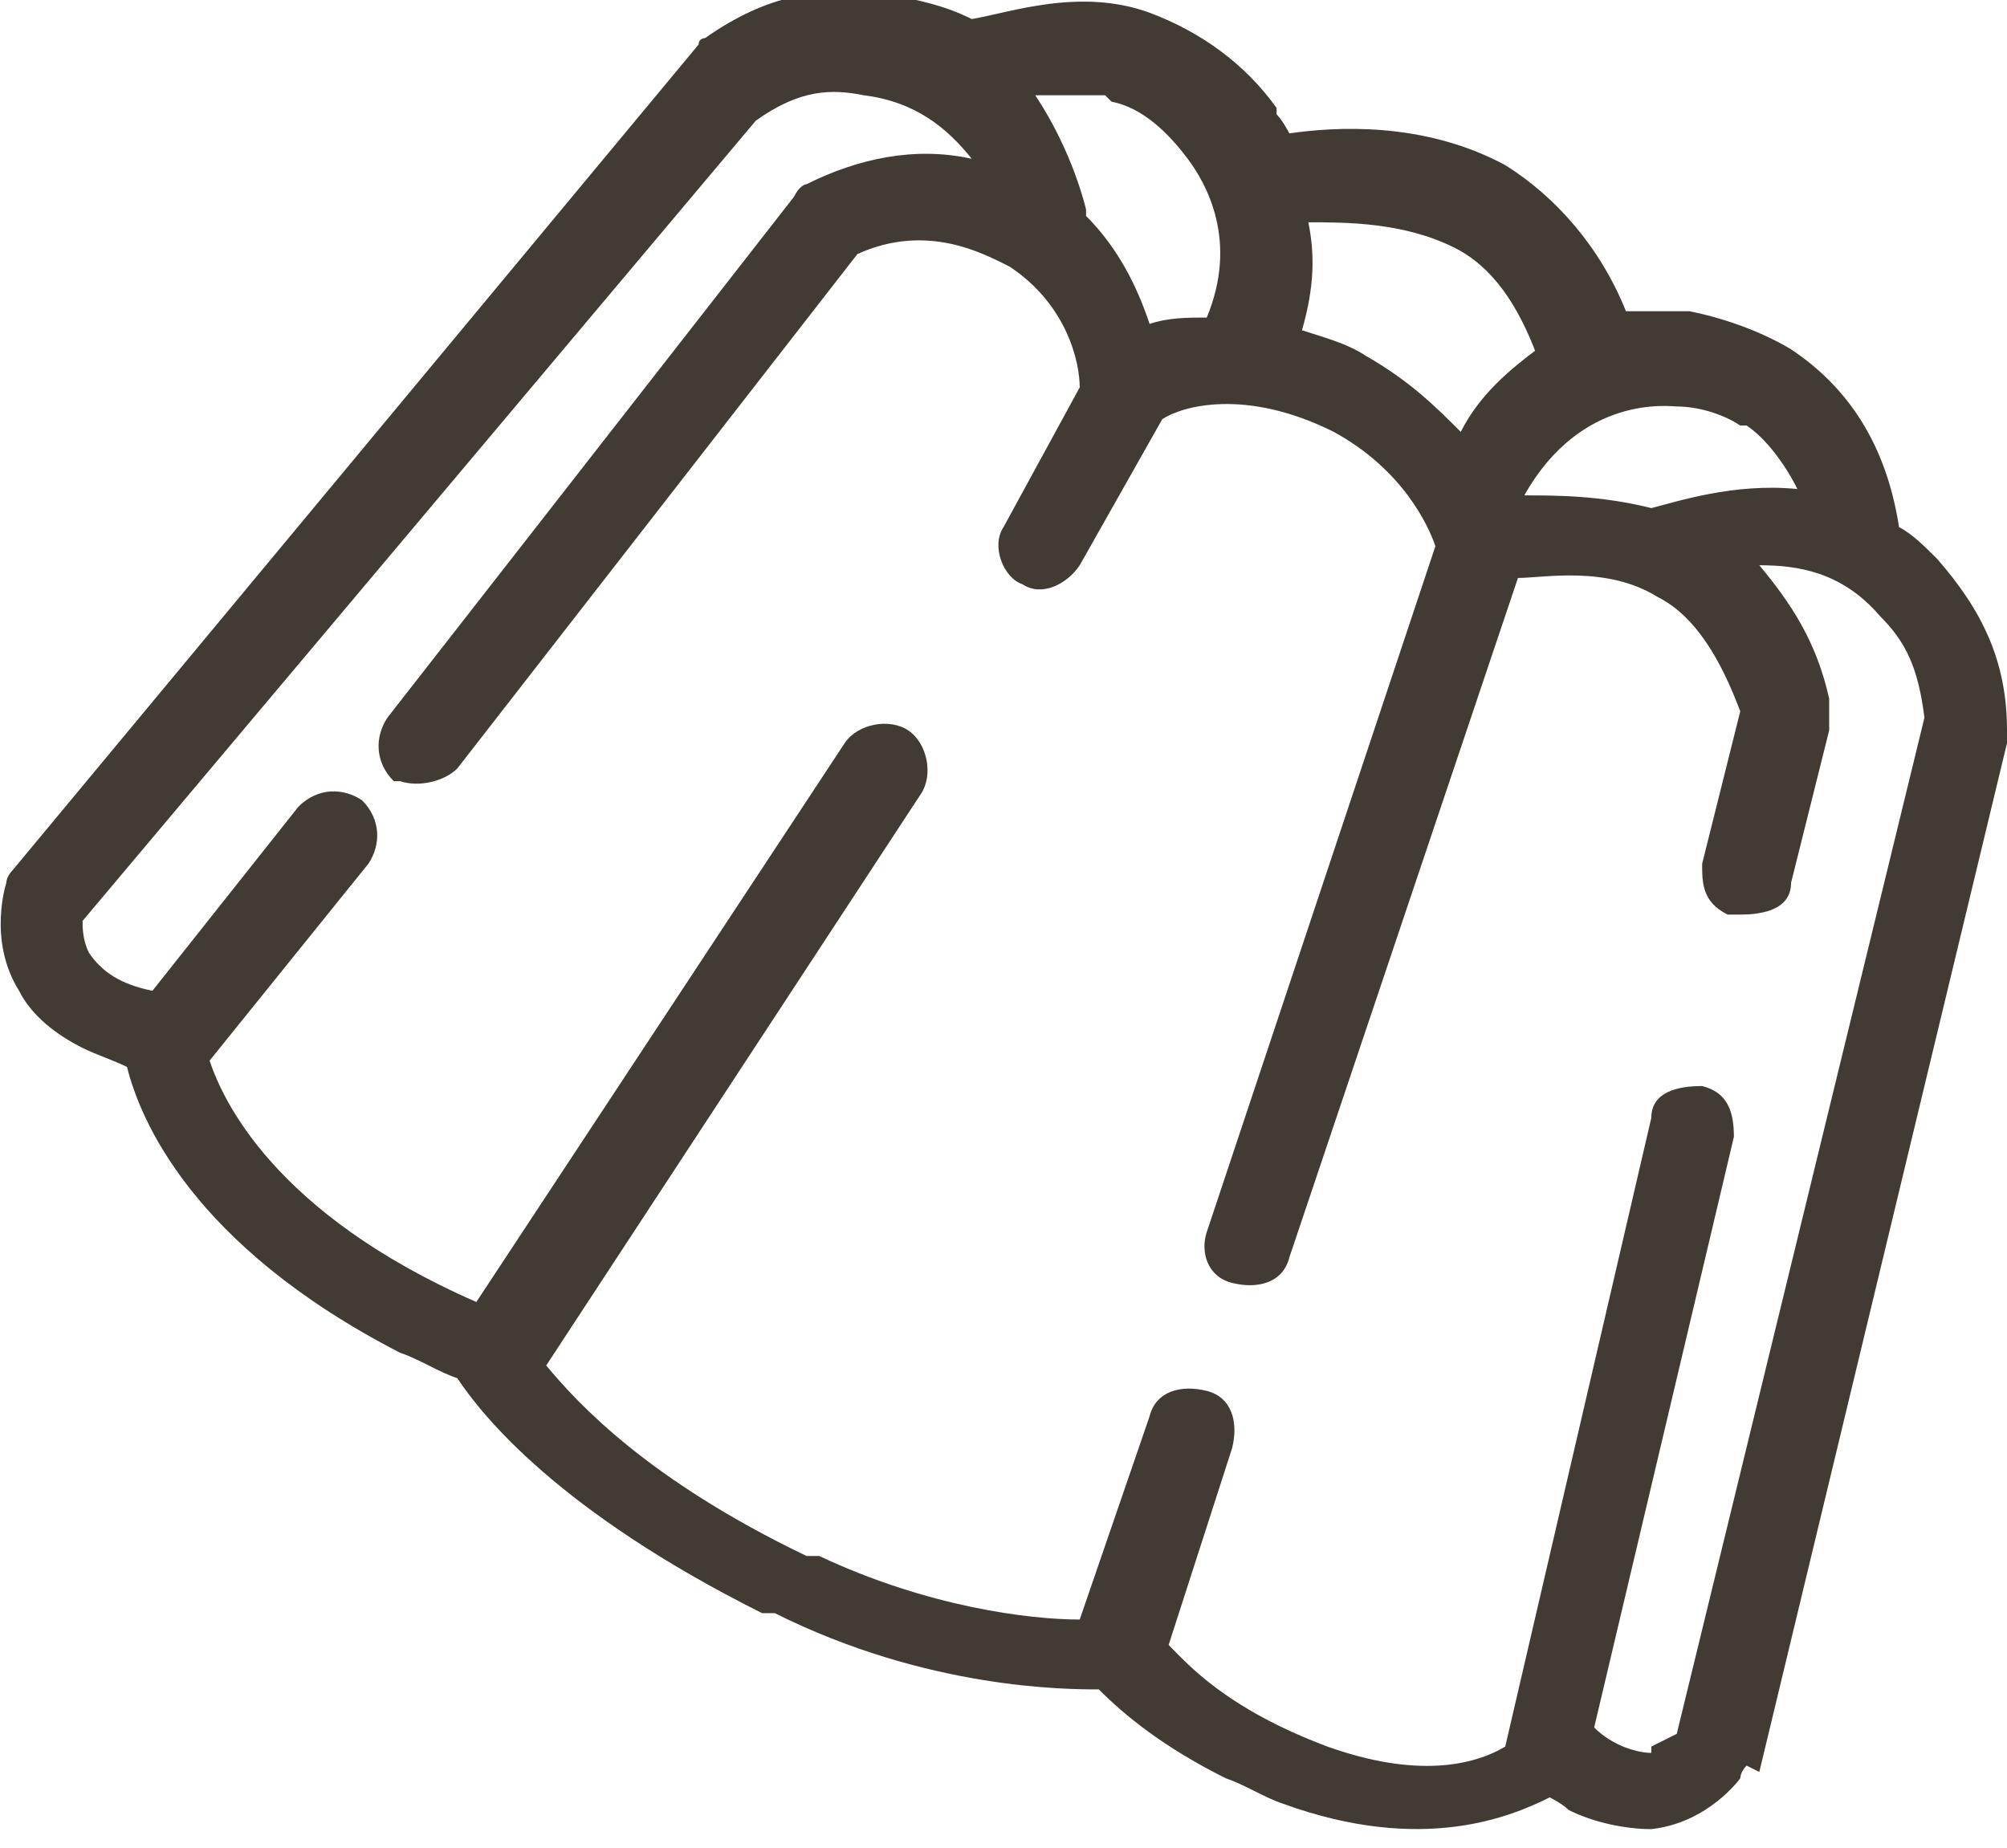 <svg viewBox="0 0 31.6 29.1" version="1.1" xmlns="http://www.w3.org/2000/svg" id="Layer_2">
  
  <defs>
    <style>
      .st0 {
        fill: #423b34;
      }
    </style>
  </defs>
  <g id="grafika">
    <path d="M27.7,27.9l3.9-16.2c0,0,0-.1,0-.2,0-1.1-.4-1.9-1.1-2.7-.2-.2-.4-.4-.6-.5-.2-1.3-.8-2.2-1.7-2.8-.5-.3-1.1-.5-1.6-.6h0c-.4,0-.7,0-1,0-.4-1-1.1-1.8-1.9-2.3-1.3-.7-2.7-.6-3.4-.5,0,0-.1-.2-.2-.3,0,0,0,0,0-.1-.5-.7-1.2-1.2-2-1.5-1.1-.4-2.2,0-2.8.1-.4-.2-.8-.3-1.4-.4-1-.1-1.8,0-2.8.7,0,0-.1,0-.1.1L.2,13.7c0,0-.1.1-.1.2,0,0-.3.9.2,1.7.2.4.6.7,1,.9.2.1.5.2.7.3.2.8,1,2.8,4.3,4.5.3.1.6.3.9.4.4.6,1.6,2.1,4.8,3.7,0,0,.1,0,.2,0,2.4,1.2,4.6,1.2,5.1,1.2.4.4,1,.9,2,1.4.3.1.6.3.9.4,2.2.8,3.6.2,4.2-.1,0,0,.2.1.3.2.4.2.9.3,1.3.3.9-.1,1.4-.8,1.4-.8,0,0,0-.1.1-.2M27.5,6.7c.3.2.6.6.8,1-1-.1-1.9.2-2.3.3-.8-.2-1.5-.2-2-.2,0,0,0,0,0,0,.9-1.6,2.3-1.4,2.4-1.4h0c.3,0,.7.1,1,.3M24.2,5.5c-.4.3-.9.7-1.2,1.3-.4-.4-.8-.8-1.5-1.2s0,0,0,0c-.3-.2-.7-.3-1-.4.2-.7.2-1.2.1-1.7.6,0,1.5,0,2.3.4.6.3,1,.9,1.3,1.7M17.5,1.6c.5.1.9.5,1.2.9.3.4.8,1.3.3,2.5-.3,0-.6,0-.9.1-.2-.6-.5-1.2-1-1.7,0,0,0,0,0-.1,0,0-.2-.9-.8-1.8.3,0,.7,0,1.1,0M26,27.6c-.2,0-.6-.1-.9-.4l2.2-9.3c0-.4-.1-.7-.5-.8-.4,0-.8.1-.8.5l-2.3,9.9h0c-.5.3-1.4.5-2.8,0-1.6-.6-2.2-1.3-2.5-1.6l1-3.1c.1-.4,0-.8-.4-.9-.4-.1-.8,0-.9.4l-1.1,3.2c-.8,0-2.4-.2-4.1-1,0,0-.1,0-.2,0-2.5-1.2-3.6-2.4-4.1-3l5.9-9c.2-.3.1-.8-.2-1-.3-.2-.8-.1-1,.2l-5.8,8.8c-3.2-1.4-4-3.2-4.2-3.8l2.5-3.1c.2-.3.2-.7-.1-1-.3-.2-.7-.2-1,.1l-2.3,2.9c-.5-.1-.8-.3-1-.6-.1-.2-.1-.4-.1-.5L11.9,1.9c.7-.5,1.2-.5,1.7-.4.8.1,1.3.5,1.7,1-.9-.2-1.8,0-2.6.4,0,0-.1,0-.2.2l-6.4,8.2c-.2.3-.2.7.1,1,0,0,0,0,.1,0,.3.1.7,0,.9-.2L13.5,4c1.1-.5,2,0,2.4.2.9.6,1.1,1.5,1.1,1.9l-1.2,2.2c-.2.3,0,.8.3.9,0,0,0,0,0,0,.3.2.7,0,.9-.3l1.3-2.3c.3-.2,1.3-.5,2.7.2,1.1.6,1.5,1.5,1.6,1.8l-3.6,10.8c-.1.3,0,.7.4.8,0,0,0,0,0,0,.4.1.8,0,.9-.4l3.6-10.7c.4,0,1.4-.2,2.2.3.6.3,1,1,1.3,1.8l-.6,2.4c0,.3,0,.6.4.8,0,0,.1,0,.2,0,.4,0,.8-.1.8-.5l.6-2.4h0c0-.2,0-.4,0-.5-.2-.9-.6-1.5-1.1-2.1.6,0,1.3.1,1.9.8.4.4.6.8.7,1.6l-3.9,16c0,0-.2.1-.4.2" class="st0"></path>
  </g>
</svg>